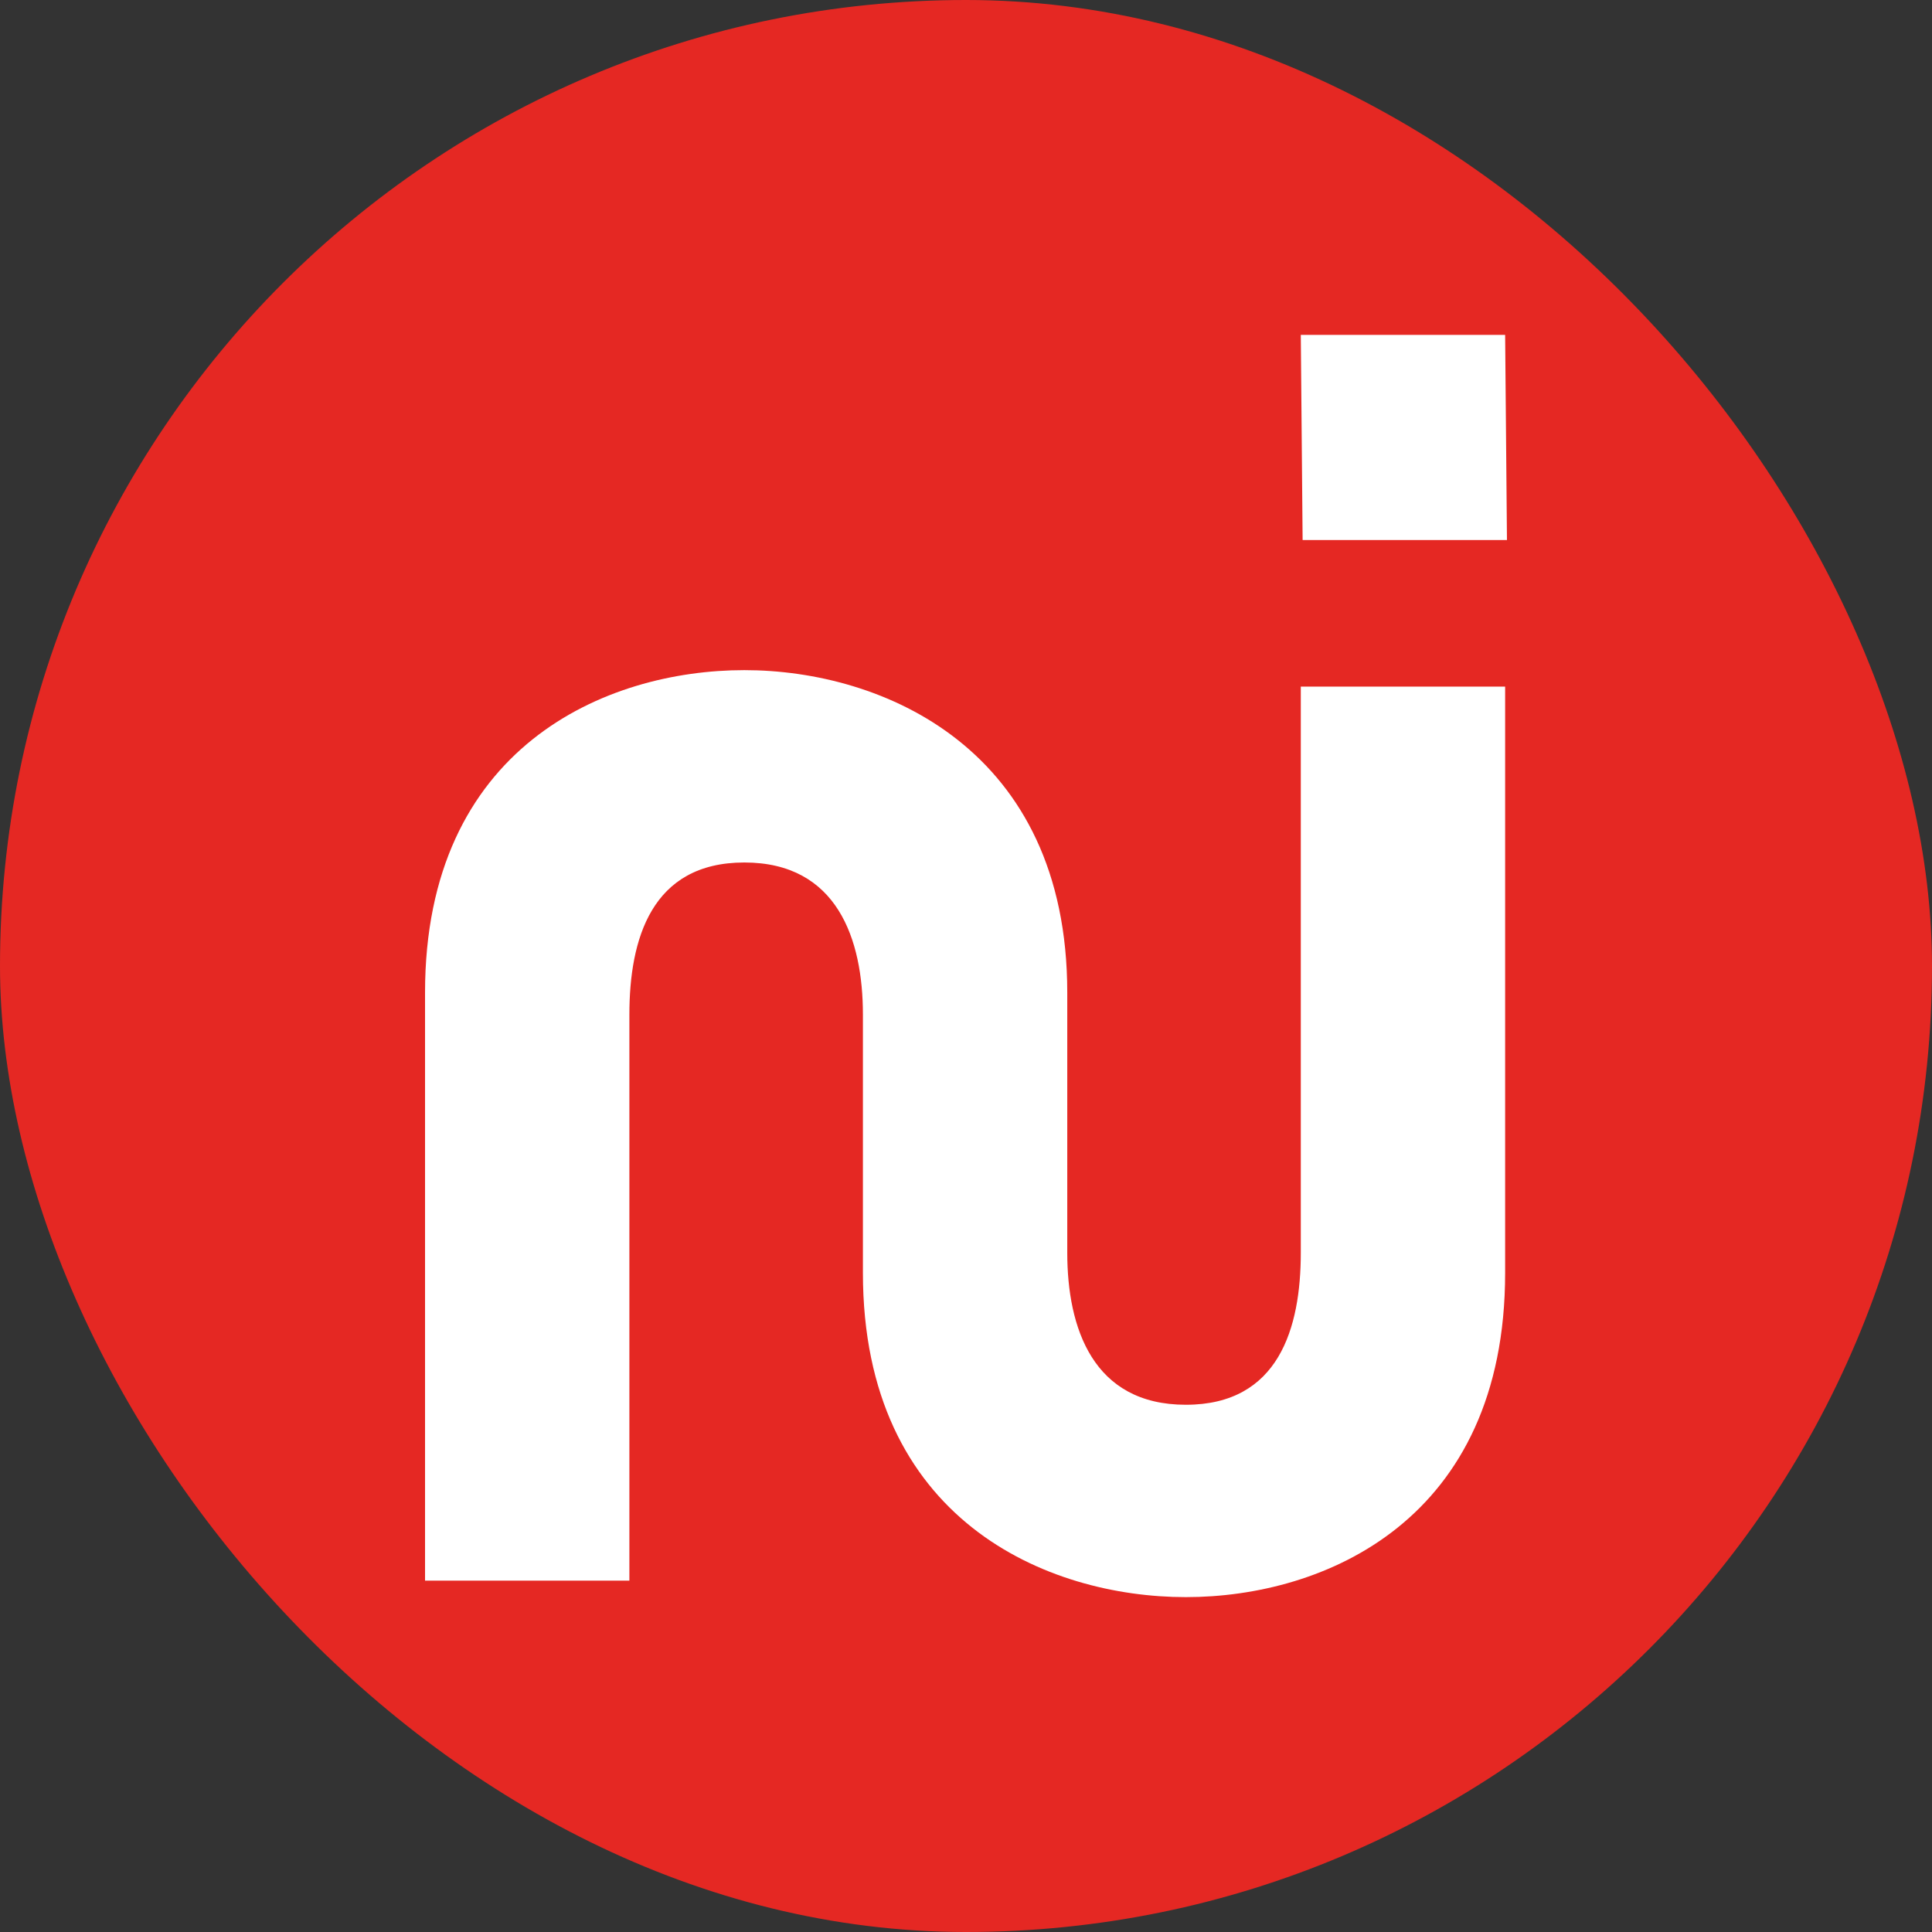 <svg xmlns="http://www.w3.org/2000/svg" version="1.1" xmlns:xlink="http://www.w3.org/1999/xlink" width="300" height="300"><rect width="100%" height="100%" fill="#333333" stroke="none"/><svg viewBox="0 0 300 300" fill="none" xmlns="http://www.w3.org/2000/svg">
<rect width="300" height="300" rx="150" fill="#E52823"></rect>
<g clip-path="url(#clip0_437_7)">
<path d="M66 245.44V154.125C66 116.005 94.047 104.058 115.578 104.058C137.109 104.058 165.724 116.291 165.724 154.125V194.52C165.724 206.183 169.69 218.131 184.139 218.131C198.588 218.131 201.987 206.183 201.987 194.52V106.618H233.717V197.649C233.717 236.053 205.669 248 184.139 248C162.608 248 133.993 236.053 133.993 197.649V157.538C133.993 145.875 130.027 133.927 115.578 133.927C101.129 133.927 97.73 145.875 97.73 157.538V245.44H66ZM202.27 83.86L201.987 52H233.717L234 83.86H202.27Z" fill="white"></path>
</g>
<defs>
<clipPath id="SvgjsClipPath1013">
<rect width="168" height="196" fill="white" transform="translate(66 52)"></rect>
</clipPath>
</defs>
</svg><style>@media (prefers-color-scheme: light) { :root { filter: none; } }
@media (prefers-color-scheme: dark) { :root { filter: none; } }
</style></svg>